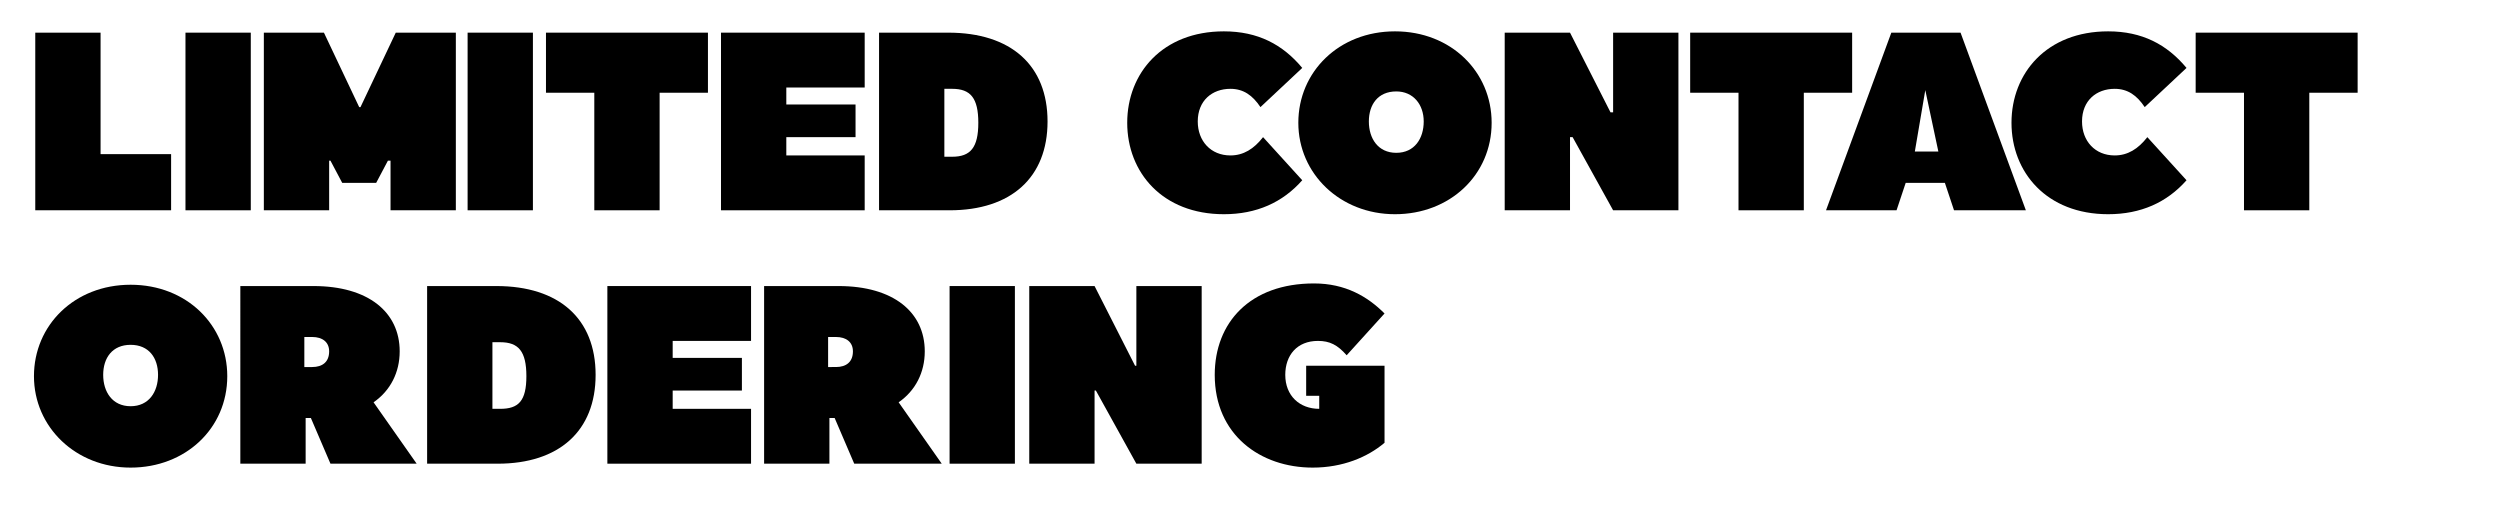 <?xml version="1.0" encoding="utf-8"?>
<!-- Generator: Adobe Illustrator 24.1.1, SVG Export Plug-In . SVG Version: 6.00 Build 0)  -->
<svg version="1.1" id="Layer_1" xmlns="http://www.w3.org/2000/svg" xmlns:xlink="http://www.w3.org/1999/xlink" x="0px" y="0px"
	 viewBox="0 0 191.4 40.3" style="enable-background:new 0 0 191.4 40.3;" xml:space="preserve">
<style type="text/css">
	.st0{fill:#EE3441;}
	.st1{fill:#EF3340;}
	.st2{fill:#010101;}
	.st3{fill-rule:evenodd;clip-rule:evenodd;fill:#EF3A43;}
	.st4{fill:#EF3C25;}
	.st5{fill:#EF3E25;}
	.st6{fill:#EF3D25;}
	.st7{fill:#EF3F26;}
	.st8{fill:none;stroke:#000000;stroke-width:6;stroke-miterlimit:10;}
	.st9{fill:#DD4647;}
	.st10{fill:#DD4747;}
</style>
<g>
	<path d="M2.7,16.1V2.5h5v9.3h5.4v4.3H2.7z"/>
	<path d="M14.2,2.5h5v13.6h-5V2.5z"/>
	<path d="M25.2,12.3v3.8h-5V2.5h4.6l2.7,5.7h0.1l2.7-5.7h4.6v13.6h-5v-3.8h-0.2L28.8,14h-2.6l-0.9-1.7H25.2z"/>
	<path d="M35.8,2.5h5v13.6h-5V2.5z"/>
	<path d="M54.2,2.5v4.6h-3.7v9h-5v-9h-3.7V2.5H54.2z"/>
	<path d="M65.5,10.5h-5.3v1.4h6v4.2h-11V2.5h11v4.2h-6v1.3h5.3V10.5z"/>
	<path d="M67.3,16.1V2.5h5.3c4.8,0,7.6,2.5,7.6,6.8c0,4.3-2.8,6.8-7.5,6.8H67.3z M74.9,9.4c0-1.9-0.6-2.6-2-2.6h-0.6V12h0.6
		C74.3,12,74.9,11.3,74.9,9.4z"/>
	<path d="M99.7,13.8c-1.5,1.7-3.5,2.6-6,2.6c-4.7,0-7.4-3.2-7.4-7c0-3.8,2.7-7,7.4-7c2.6,0,4.5,1,6,2.8l-3.2,3
		c-0.6-0.9-1.3-1.4-2.3-1.4c-1.4,0-2.5,0.9-2.5,2.5c0,1.5,1,2.6,2.5,2.6c1,0,1.8-0.5,2.5-1.4L99.7,13.8z"/>
	<path d="M99.4,9.4c0-3.9,3.1-7,7.4-7s7.4,3.1,7.4,7c0,4-3.2,7-7.4,7S99.4,13.3,99.4,9.4z M106.9,7c-1.4,0-2.1,1-2.1,2.3
		s0.7,2.4,2.1,2.4s2.1-1.1,2.1-2.4S108.2,7,106.9,7z"/>
	<path d="M120.2,10.5v5.6h-5V2.5h5l3.1,6.1h0.2V2.5h5v13.6h-5l-3.1-5.6H120.2z"/>
	<path d="M141.8,2.5v4.6h-3.7v9h-5v-9h-3.7V2.5H141.8z"/>
	<path d="M149.6,16.1l-0.7-2.1h-3l-0.7,2.1h-5.4l5-13.6h5.3l5,13.6H149.6z M147.4,6.9l-0.8,4.7h1.8L147.4,6.9L147.4,6.9z"/>
	<path d="M167.4,13.8c-1.5,1.7-3.5,2.6-6,2.6c-4.7,0-7.4-3.2-7.4-7c0-3.8,2.7-7,7.4-7c2.6,0,4.5,1,6,2.8l-3.2,3
		c-0.6-0.9-1.3-1.4-2.3-1.4c-1.4,0-2.5,0.9-2.5,2.5c0,1.5,1,2.6,2.5,2.6c1,0,1.8-0.5,2.5-1.4L167.4,13.8z"/>
	<path d="M180.5,2.5v4.6h-3.7v9h-5v-9h-3.7V2.5H180.5z"/>
	<path d="M2.6,28.8c0-3.9,3.1-7,7.4-7s7.4,3.1,7.4,7c0,4-3.2,7-7.4,7S2.6,32.7,2.6,28.8z M10,26.4c-1.4,0-2.1,1-2.1,2.3
		s0.7,2.4,2.1,2.4s2.1-1.1,2.1-2.4S11.4,26.4,10,26.4z"/>
	<path d="M25.3,35.5L23.8,32h-0.4v3.5h-5V21.9H24c4.2,0,6.6,2,6.6,5c0,1.6-0.7,3-2,3.9l3.3,4.7H25.3z M23.9,25.8h-0.6v2.3h0.6
		c0.8,0,1.3-0.4,1.3-1.2C25.2,26.2,24.7,25.8,23.9,25.8z"/>
	<path d="M32.7,35.5V21.9H38c4.8,0,7.6,2.5,7.6,6.8c0,4.3-2.8,6.8-7.5,6.8H32.7z M40.3,28.8c0-1.9-0.6-2.6-2-2.6h-0.6v5.1h0.6
		C39.7,31.3,40.3,30.7,40.3,28.8z"/>
	<path d="M56.8,29.9h-5.3v1.4h6v4.2h-11V21.9h11v4.2h-6v1.3h5.3V29.9z"/>
	<path d="M65.4,35.5L63.9,32h-0.4v3.5h-5V21.9h5.7c4.2,0,6.6,2,6.6,5c0,1.6-0.7,3-2,3.9l3.3,4.7H65.4z M64,25.8h-0.6v2.3H64
		c0.8,0,1.3-0.4,1.3-1.2C65.3,26.2,64.8,25.8,64,25.8z"/>
	<path d="M72.7,21.9h5v13.6h-5V21.9z"/>
	<path d="M83.8,29.9v5.6h-5V21.9h5l3.1,6.1H87v-6.1h5v13.6h-5l-3.1-5.6H83.8z"/>
	<path d="M106,28v5.9c-1.3,1.1-3.2,1.9-5.5,1.9c-4,0-7.5-2.5-7.5-7.1c0-4,2.7-7,7.6-7c2.4,0,4.1,1,5.4,2.3l-2.9,3.2
		c-0.7-0.8-1.3-1.1-2.2-1.1c-1.6,0-2.5,1.1-2.5,2.6c0,1.6,1.1,2.6,2.6,2.6v-1H100V28H106z"/>
</g>
</svg>
